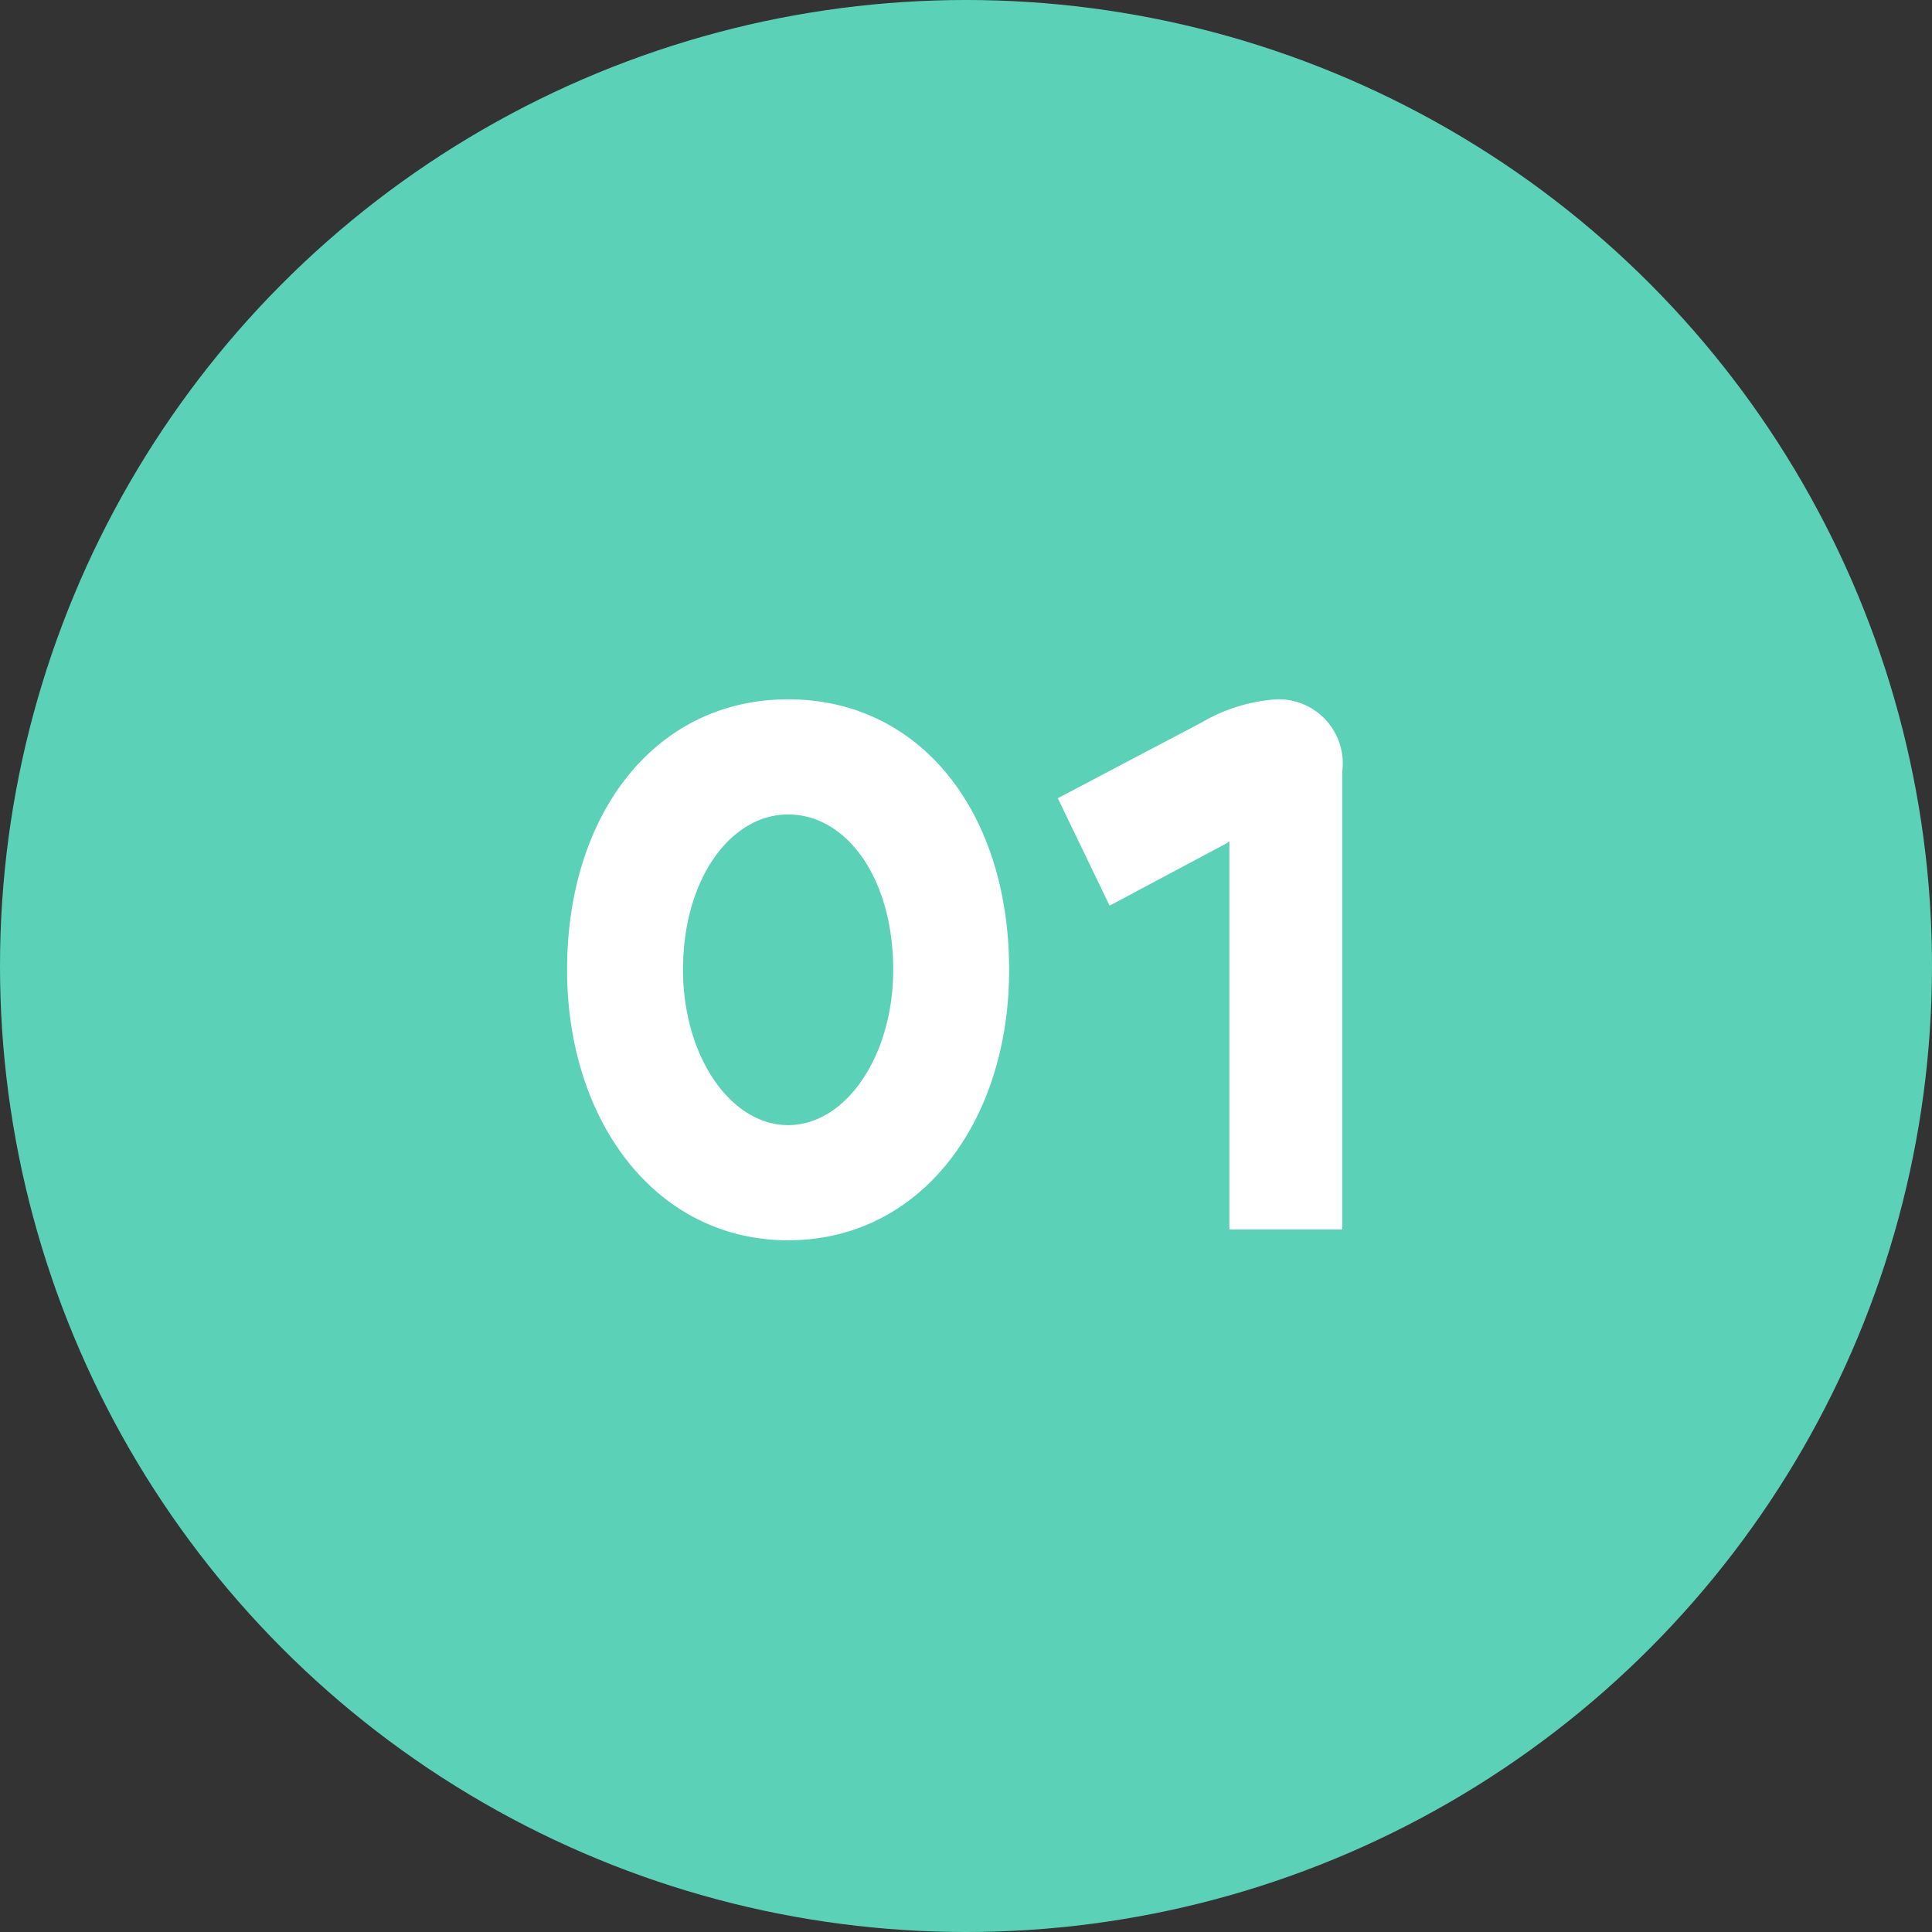 <?xml version="1.0" encoding="UTF-8"?> <svg xmlns="http://www.w3.org/2000/svg" id="_01" data-name="01" width="55" height="55" viewBox="0 0 55 55"><rect x="0" y="0" width="55" height="55" fill="#333333" stroke="none"/><circle id="Ellipse_16" data-name="Ellipse 16" cx="27.5" cy="27.5" r="27.5" fill="#5bd2b7"></circle><path id="Path_2077" data-name="Path 2077" d="M7.436.308c3.784,0,6.292-3.388,6.292-7.7,0-4.466-2.508-7.7-6.292-7.7-3.762,0-6.292,3.234-6.292,7.7C1.144-3.08,3.674.308,7.436.308Zm0-3.278c-1.65,0-2.992-1.98-2.992-4.422,0-2.6,1.364-4.422,2.992-4.422,1.672,0,2.992,1.826,2.992,4.422C10.428-4.95,9.086-2.97,7.436-2.97ZM23.21,0V-13.024a1.827,1.827,0,0,0-1.87-2.068,4.883,4.883,0,0,0-2.134.66l-4.092,2.156,1.474,3.058L19.932-11c.022-.022.044-.044.066-.044V0Z" transform="translate(15 35)" fill="#fff"></path></svg> 